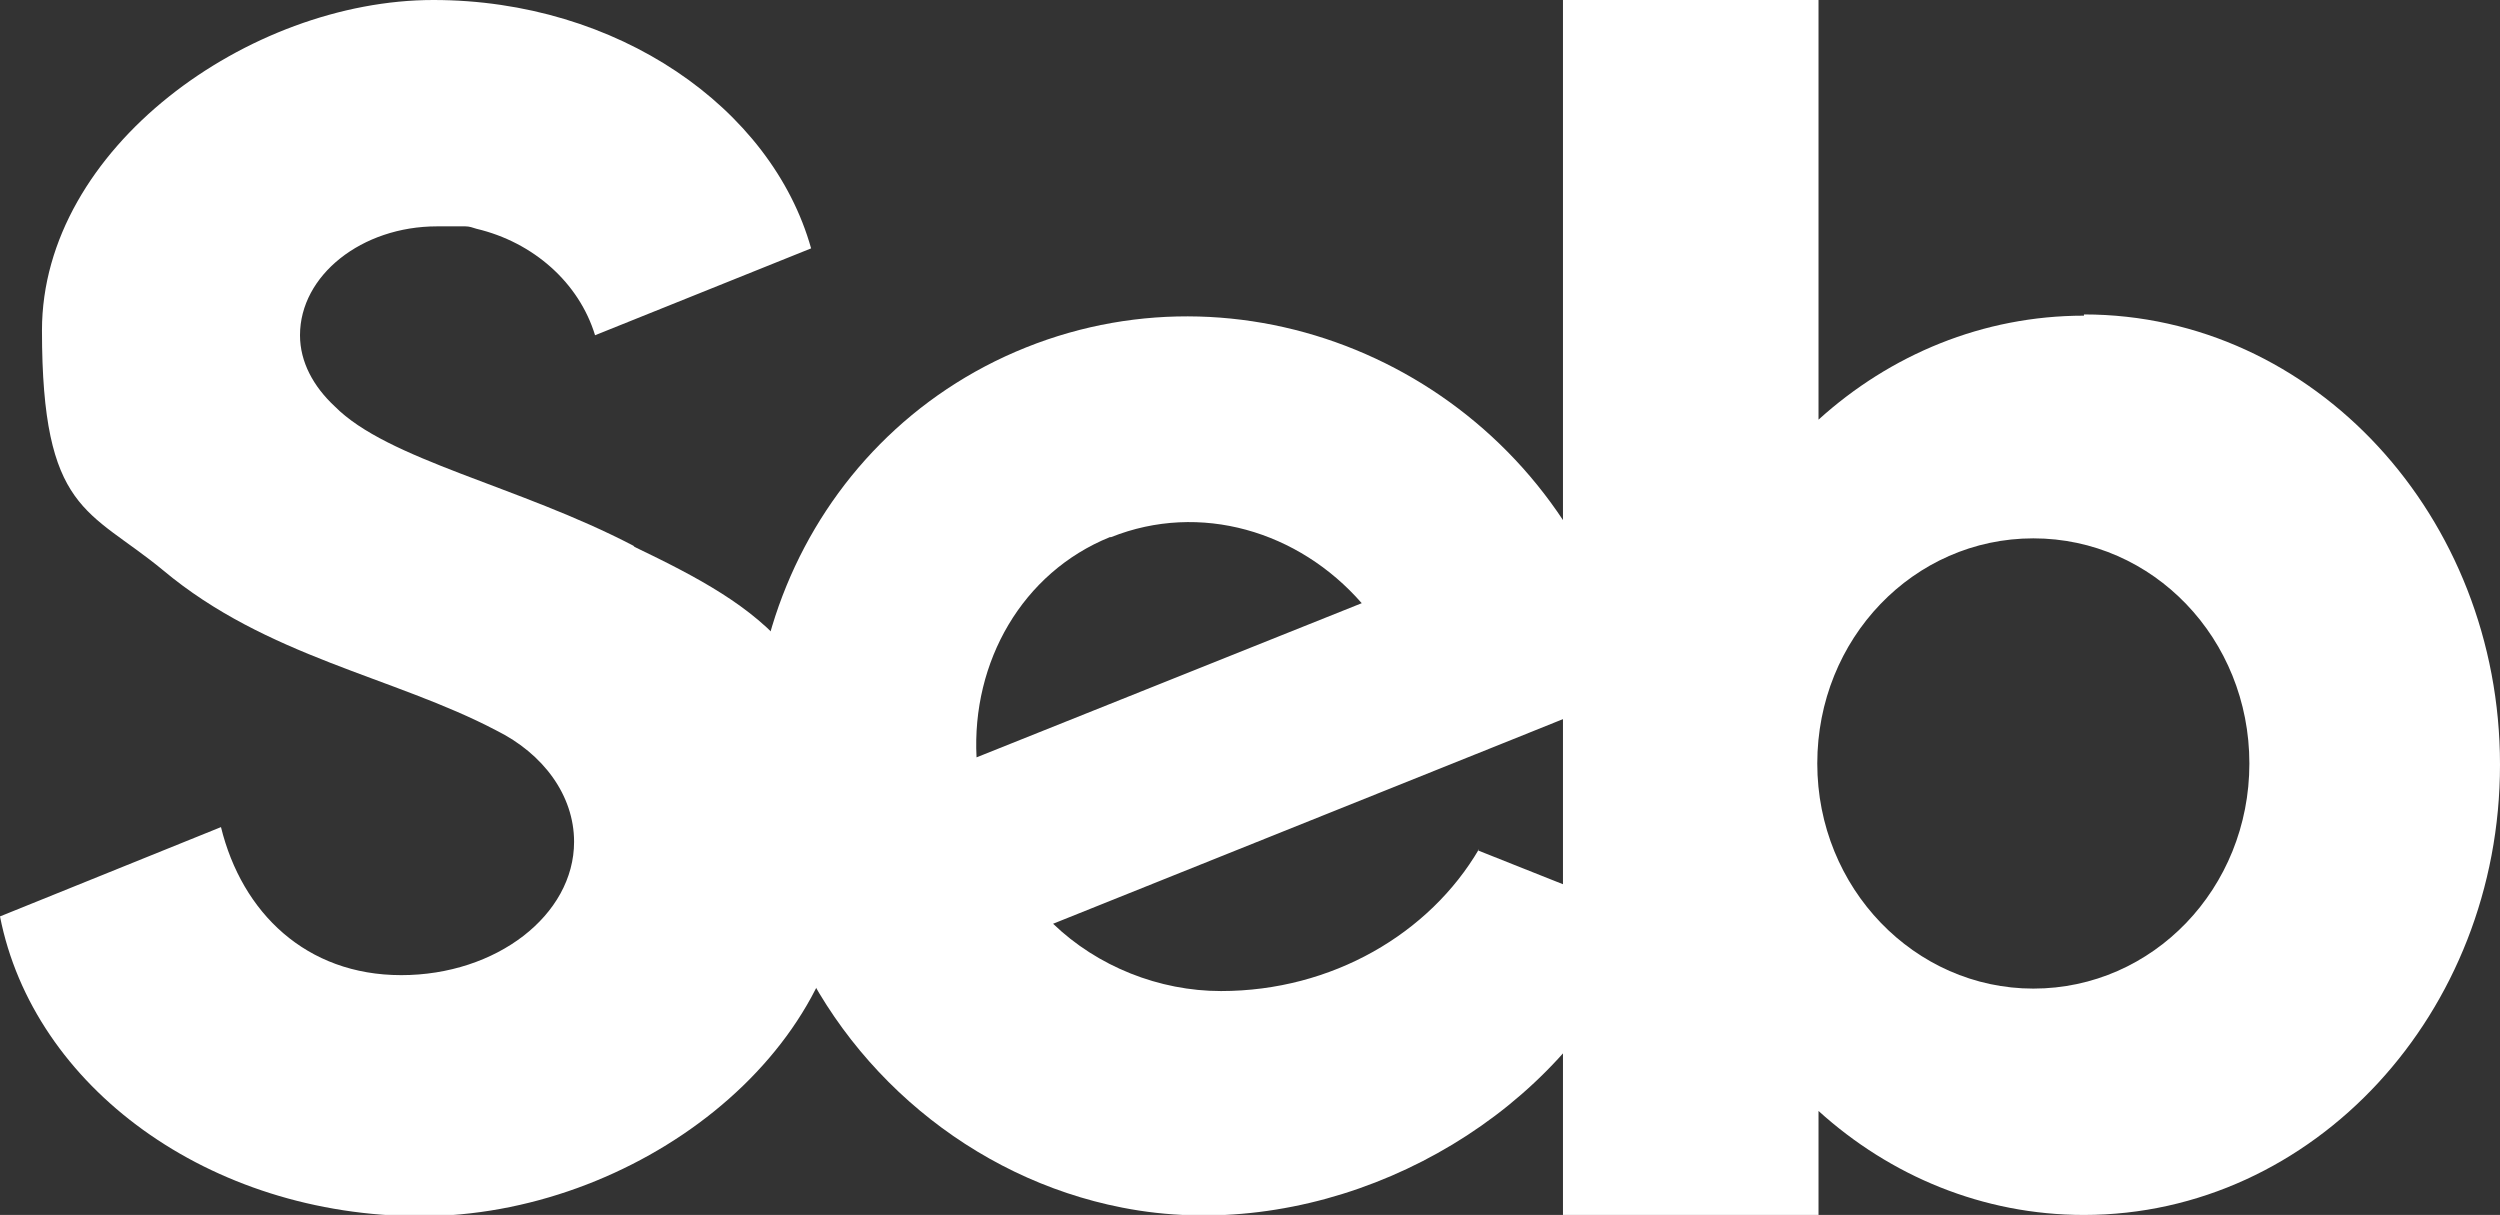 <?xml version="1.0" encoding="UTF-8"?> <svg xmlns="http://www.w3.org/2000/svg" width="214" height="104" viewBox="0 0 214 104" fill="none"><rect x="0" y="0" width="214" height="104" fill="#333333" stroke="none"/><g clip-path="url(#clip0_68_2042)"><path d="M178.386 27.021C169.72 27.021 161.794 30.373 155.665 35.923V0H133.79V104H155.665V95.098C161.794 100.649 169.72 104 178.386 104C198.042 104 214 86.719 214 65.458C214 44.197 198.042 26.916 178.386 26.916V27.021ZM174.053 84.624C163.908 84.624 155.559 76.036 155.559 65.353C155.559 54.671 163.802 46.083 174.053 46.083C184.304 46.083 192.547 54.671 192.547 65.353C192.547 76.036 184.304 84.624 174.053 84.624Z" fill="white"></path><path d="M126.603 72.685C122.376 79.911 114.028 84.834 104.517 84.834C99.233 84.834 93.949 82.739 90.144 79.073L129.562 63.259L139.708 59.174C139.179 56.556 138.439 54.042 137.488 51.529C129.457 31.734 107.158 21.994 87.819 29.744C68.48 37.495 59.286 59.803 67.423 79.597C72.284 91.641 83.169 100.858 96.062 103.372C111.491 106.409 128.4 98.868 136.96 86.091C145.52 73.313 139.919 81.168 140.976 78.55L126.498 72.79L126.603 72.685ZM95.111 45.978C102.72 42.941 111.174 45.454 116.564 51.633L83.592 64.83C83.169 56.661 87.502 49.015 95.005 45.978H95.111Z" fill="white"></path><path d="M54.213 46.711C44.385 41.579 33.183 39.38 28.639 34.771C26.843 33.096 25.68 31.001 25.68 28.697C25.68 23.565 30.964 19.376 37.41 19.376C43.857 19.376 38.256 19.376 38.678 19.376C38.89 19.376 39.101 19.376 39.313 19.376C39.524 19.376 39.735 19.376 39.841 19.376C40.158 19.376 40.475 19.48 40.792 19.585C45.653 20.737 49.563 24.193 50.937 28.697L69.431 21.261C66.049 9.217 52.84 0 37.093 0C21.347 0 3.593 12.673 3.593 28.278C3.593 43.883 7.609 43.569 13.95 48.806C22.827 56.242 33.712 57.917 42.483 62.526C46.499 64.516 49.141 68.076 49.141 72.056C49.141 78.34 42.483 83.472 34.346 83.472C26.208 83.472 20.713 78.131 18.916 70.8L0 78.445C2.853 93.003 17.86 104.105 36.036 104.105C54.213 104.105 72.602 90.385 72.602 73.418C72.602 56.451 65.204 52.052 54.319 46.816L54.213 46.711Z" fill="white"></path></g><defs><clipPath id="clip0_68_2042"><rect width="214" height="104" fill="white"></rect></clipPath></defs></svg> 